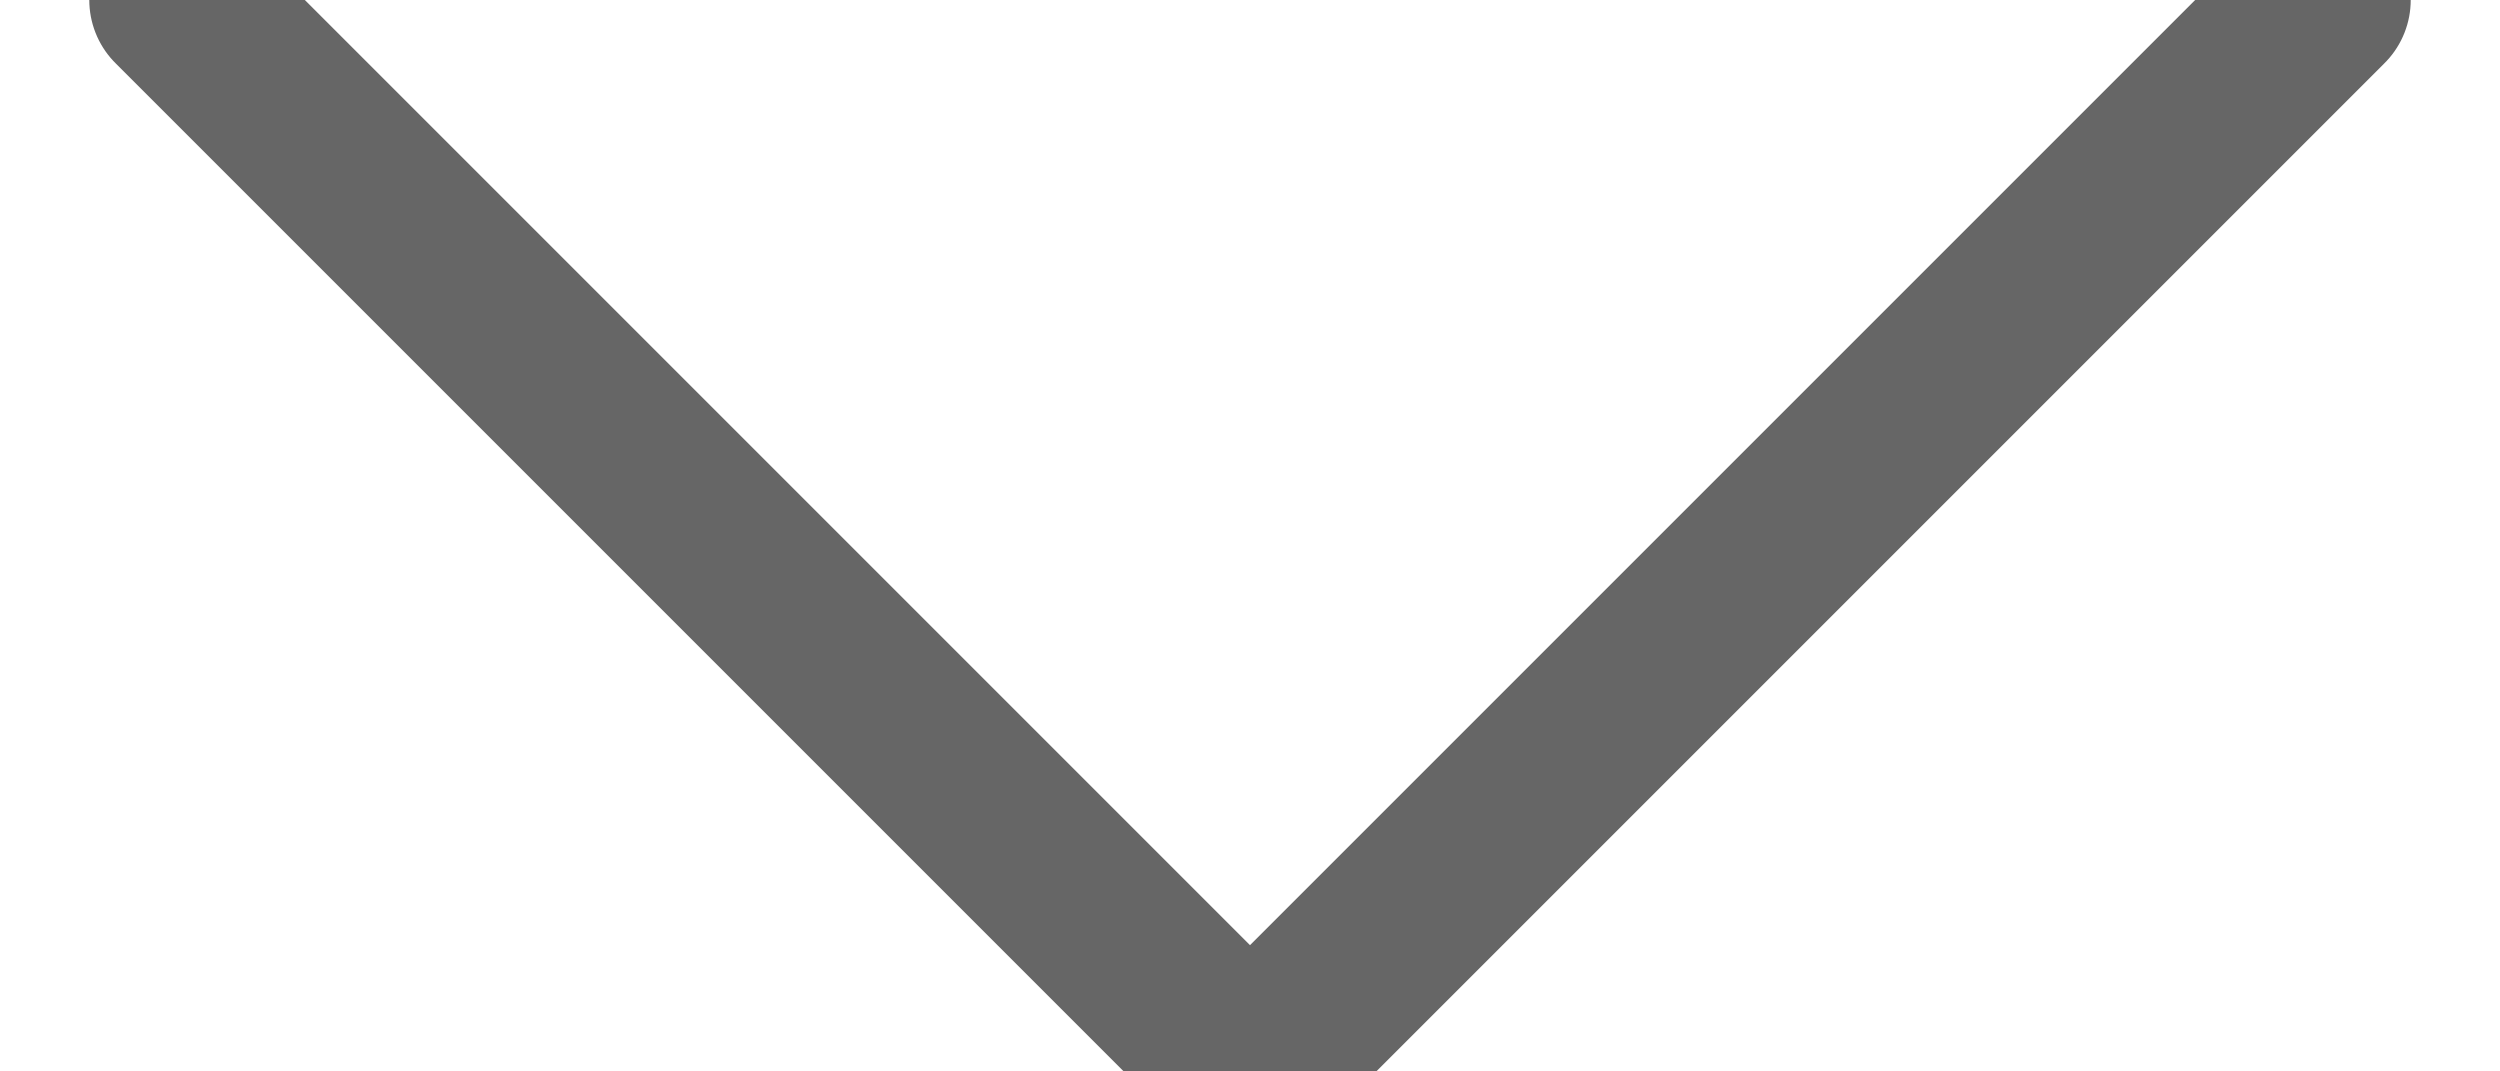 <?xml version="1.0" encoding="UTF-8"?>
<svg width="14px" height="6px" viewBox="0 0 14 6" version="1.1" xmlns="http://www.w3.org/2000/svg" xmlns:xlink="http://www.w3.org/1999/xlink">
    <!-- Generator: sketchtool 63.1 (101010) - https://sketch.com -->
    <title>50126A5D-879A-4B7E-9EFC-599FF333937D</title>
    <desc>Created with sketchtool.</desc>
    <g id="🚙-Fahrzeug-buchen" stroke="none" stroke-width="1" fill="none" fill-rule="evenodd" stroke-linecap="round" stroke-linejoin="round">
        <g id="BMW-CH/Productlist-Initial" transform="translate(-1269, -59)" stroke="#666666">
            <g id="header/header_desktop_our-cars">
                <g id="icon/16x16/ic_16x16_small-dropdown-down" transform="translate(1268, 54)">
                    <polyline id="Path-14" points="2 5 8 11 14 5"></polyline>
                </g>
            </g>
        </g>
    </g>
</svg>

